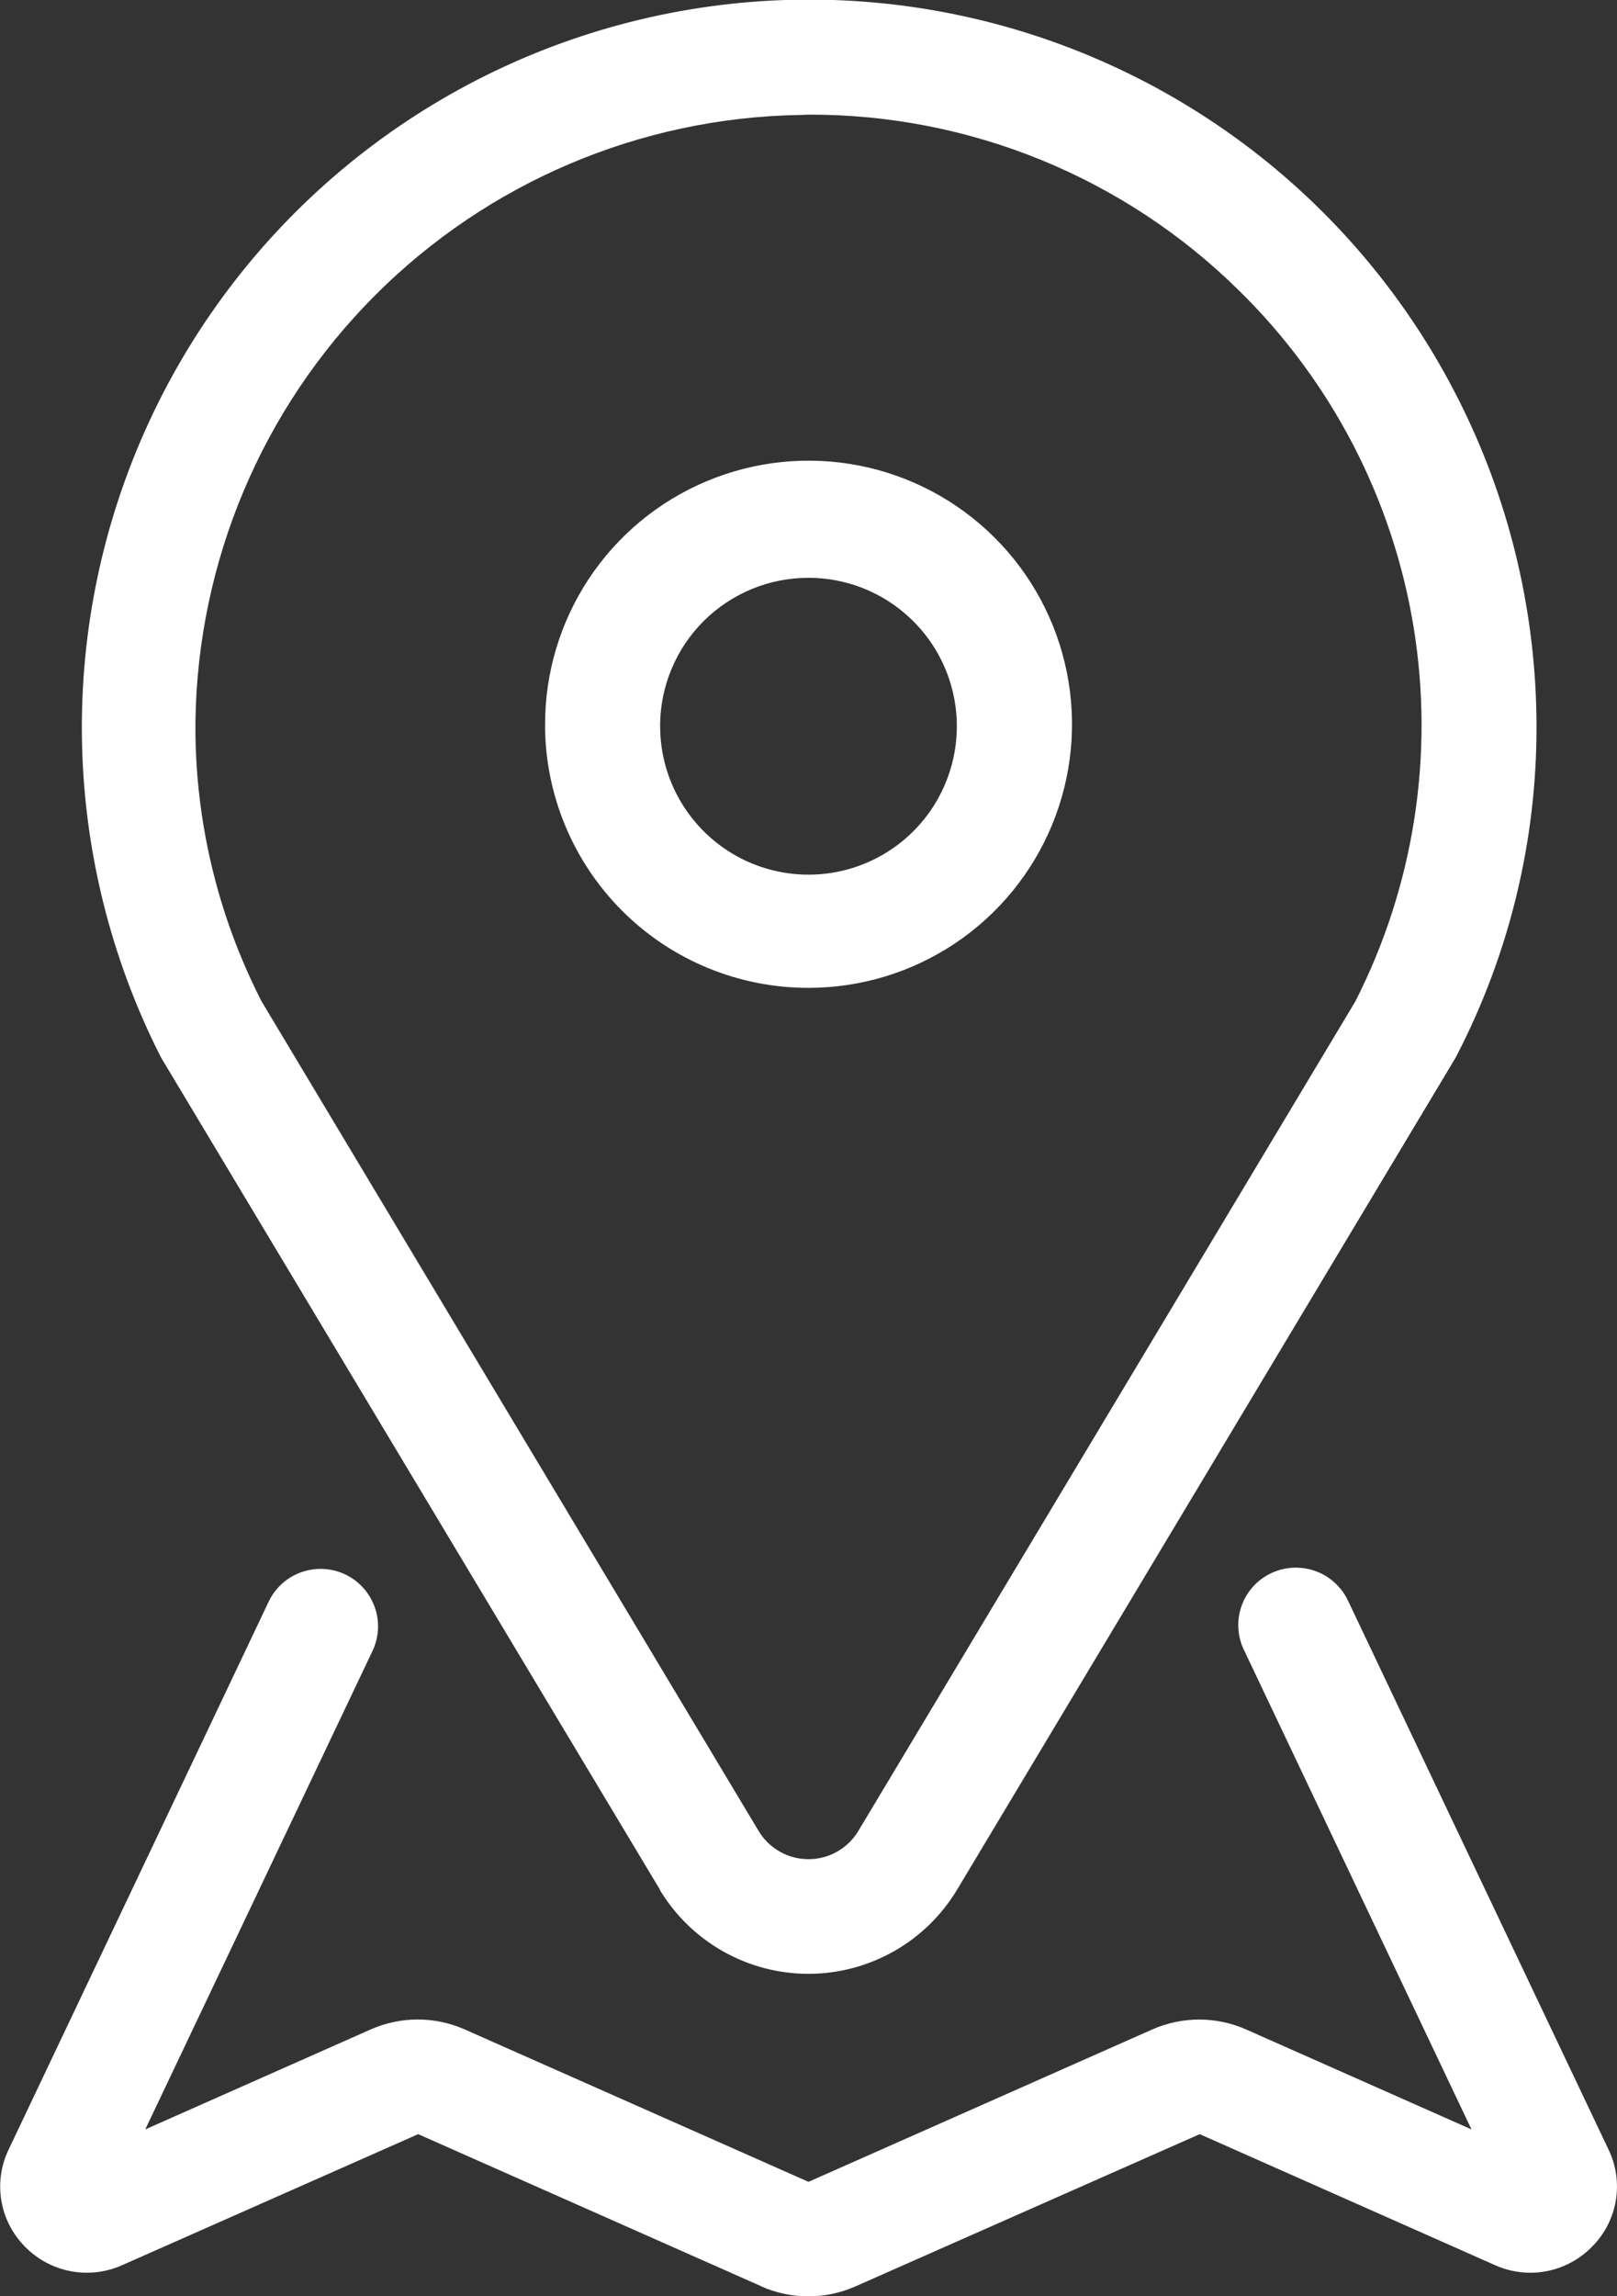 <svg width="31" height="44" viewBox="0 0 31 44" fill="none" xmlns="http://www.w3.org/2000/svg">
<rect x="0" y="0" width="31" height="44" fill="#333333" stroke="none"/>
<g clip-path="url(#clip0_1_12)">
<path d="M14.6 43.811L8.017 40.894L2.343 43.404C2.033 43.543 1.688 43.584 1.355 43.52C1.021 43.457 0.715 43.292 0.478 43.049C0.24 42.809 0.082 42.502 0.026 42.168C-0.03 41.835 0.019 41.492 0.166 41.188L5.16 30.671C5.225 30.542 5.314 30.426 5.424 30.331C5.533 30.237 5.66 30.164 5.797 30.119C5.935 30.073 6.079 30.055 6.224 30.065C6.368 30.075 6.509 30.114 6.638 30.178C6.768 30.243 6.883 30.333 6.978 30.442C7.073 30.552 7.145 30.678 7.191 30.816C7.237 30.953 7.255 31.098 7.245 31.242C7.234 31.387 7.196 31.528 7.131 31.657L2.785 40.803L7.105 38.888C7.389 38.762 7.697 38.697 8.008 38.697C8.319 38.697 8.627 38.762 8.911 38.888L15.494 41.805H15.506L22.09 38.888C22.373 38.763 22.68 38.698 22.99 38.698C23.3 38.698 23.607 38.763 23.89 38.888L28.21 40.803L23.867 31.655C23.759 31.451 23.718 31.218 23.749 30.989C23.781 30.76 23.884 30.547 24.043 30.38C24.167 30.25 24.321 30.153 24.491 30.096C24.661 30.039 24.842 30.024 25.02 30.053C25.197 30.081 25.364 30.152 25.508 30.26C25.651 30.368 25.766 30.509 25.843 30.671L30.837 41.188C30.984 41.492 31.033 41.835 30.977 42.168C30.921 42.501 30.762 42.809 30.524 43.048C30.288 43.291 29.982 43.456 29.649 43.52C29.315 43.584 28.971 43.543 28.661 43.404L23 40.894L16.4 43.811C16.116 43.937 15.808 44.002 15.497 44.002C15.186 44.002 14.878 43.937 14.594 43.811H14.6ZM12.653 36.211L3.1 20.285L3.066 20.222C2.118 18.344 1.606 16.275 1.571 14.171C1.536 12.067 1.977 9.983 2.862 8.074C3.746 6.165 5.052 4.48 6.68 3.147C8.308 1.814 10.216 0.867 12.263 0.377C14.309 -0.114 16.44 -0.135 18.495 0.315C20.551 0.765 22.478 1.675 24.132 2.975C25.786 4.276 27.124 5.934 28.046 7.825C28.969 9.716 29.451 11.792 29.457 13.896C29.464 16.097 28.94 18.267 27.929 20.222L27.895 20.285L18.348 36.211C18.052 36.702 17.634 37.109 17.135 37.391C16.635 37.673 16.072 37.822 15.498 37.822C14.924 37.822 14.361 37.673 13.861 37.391C13.362 37.109 12.944 36.702 12.648 36.211H12.653ZM15.333 2.203C12.27 2.254 9.348 3.496 7.185 5.665C5.022 7.834 3.789 10.76 3.747 13.823C3.729 15.688 4.165 17.53 5.016 19.19L14.544 35.085C14.643 35.25 14.783 35.386 14.951 35.481C15.118 35.576 15.307 35.625 15.499 35.625C15.692 35.625 15.881 35.576 16.048 35.481C16.216 35.386 16.356 35.25 16.455 35.085L25.983 19.19C27.11 16.977 27.501 14.463 27.1 12.012C26.698 9.562 25.526 7.304 23.752 5.566C21.555 3.399 18.591 2.188 15.505 2.197L15.333 2.203ZM10.45 13.903C10.445 12.903 10.737 11.924 11.289 11.09C11.841 10.256 12.628 9.605 13.551 9.219C14.473 8.833 15.49 8.729 16.471 8.921C17.453 9.113 18.355 9.592 19.064 10.298C19.773 11.003 20.256 11.903 20.453 12.883C20.65 13.864 20.551 14.881 20.17 15.805C19.788 16.73 19.141 17.52 18.31 18.076C17.479 18.632 16.501 18.929 15.501 18.929C14.164 18.931 12.88 18.402 11.933 17.458C10.986 16.514 10.452 15.232 10.449 13.895L10.45 13.903ZM12.656 13.903C12.653 14.466 12.818 15.017 13.129 15.486C13.44 15.956 13.883 16.322 14.402 16.54C14.922 16.757 15.494 16.815 16.047 16.707C16.599 16.599 17.107 16.329 17.506 15.932C17.905 15.535 18.177 15.028 18.288 14.476C18.399 13.924 18.344 13.352 18.129 12.831C17.914 12.311 17.55 11.866 17.082 11.553C16.614 11.239 16.064 11.072 15.501 11.072C14.75 11.071 14.029 11.367 13.495 11.896C12.962 12.425 12.66 13.144 12.655 13.895L12.656 13.903Z" fill="white"/>
</g>
<defs>
<clipPath id="clip0_1_12">
<rect width="31" height="44.001" fill="white"/>
</clipPath>
</defs>
</svg>

